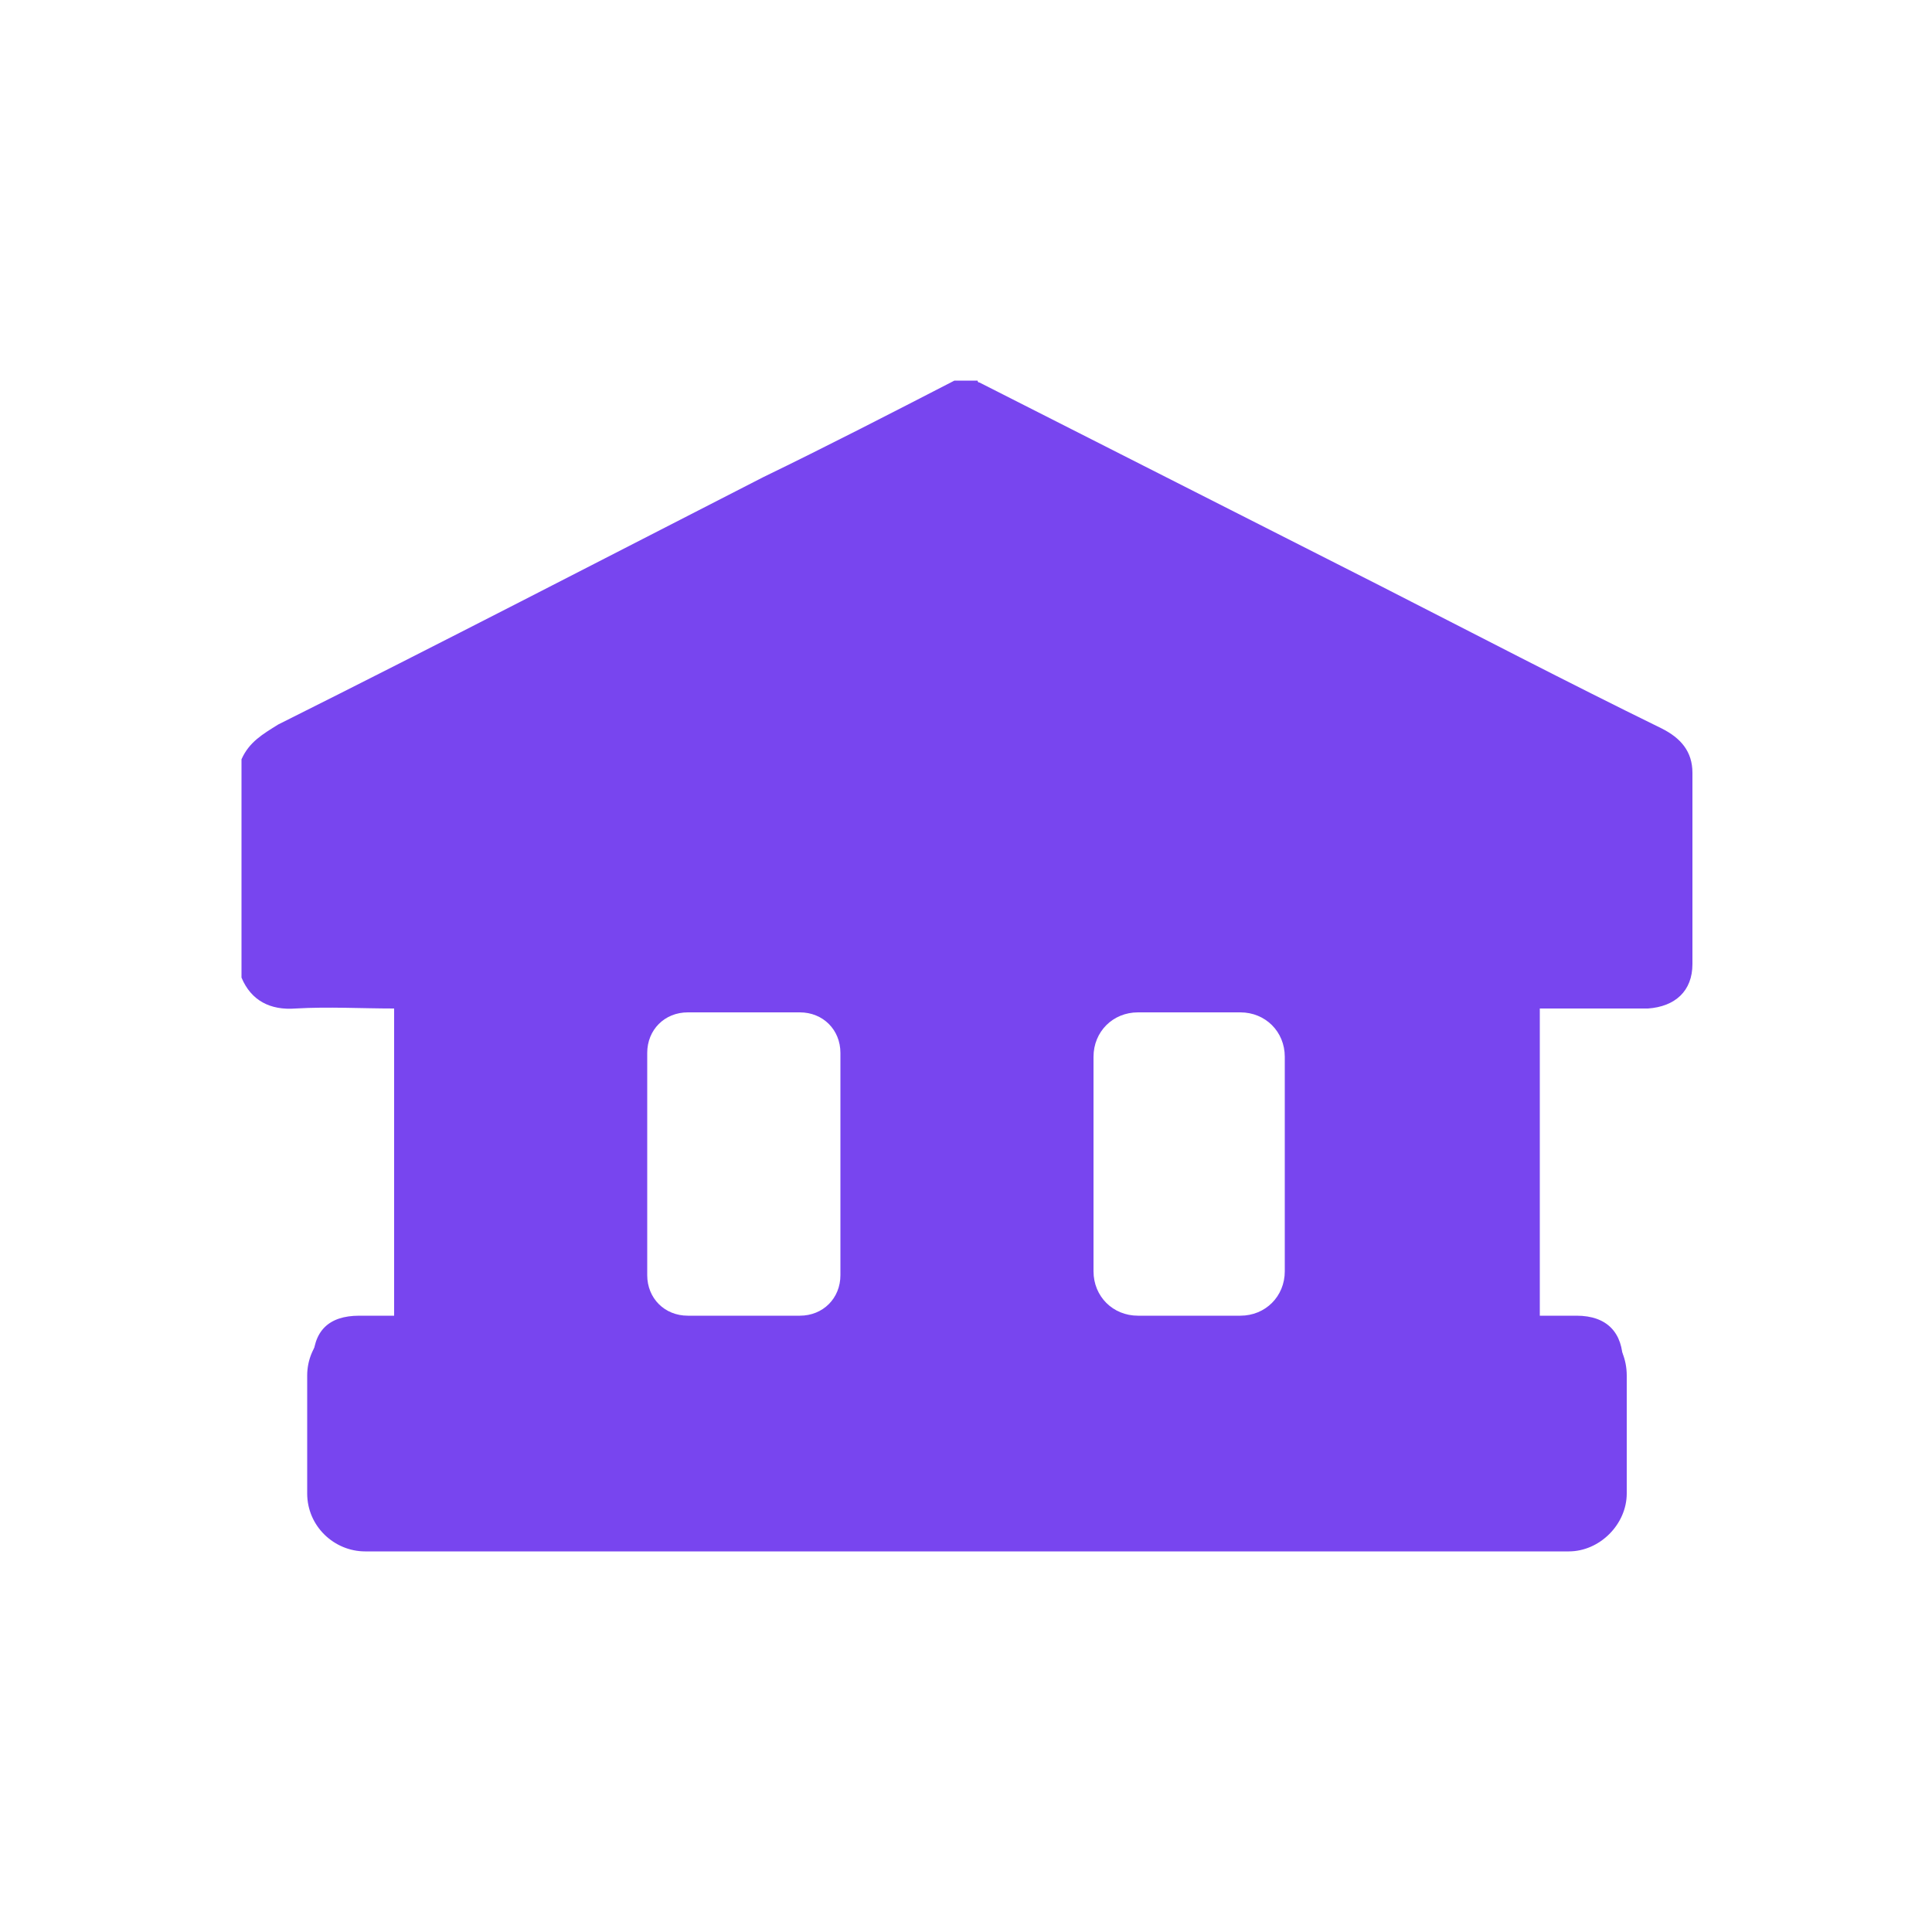 <?xml version="1.0" encoding="utf-8"?>
<!-- Generator: Adobe Illustrator 27.2.0, SVG Export Plug-In . SVG Version: 6.00 Build 0)  -->
<svg version="1.1" id="Capa_1" xmlns="http://www.w3.org/2000/svg" xmlns:xlink="http://www.w3.org/1999/xlink" x="0px" y="0px"
	 viewBox="0 0 100 100" style="enable-background:new 0 0 100 100;" xml:space="preserve">
<style type="text/css">
	.st0{clip-path:url(#SVGID_00000106121637634436637360000003503620544878388147_);fill:#7845EF;}
	.st1{clip-path:url(#SVGID_00000053515815159838830550000006308048053479860149_);fill:#7845EF;}
	.st2{fill:#7845EF;}
	.st3{clip-path:url(#SVGID_00000008861971622104741720000011337103871912383918_);fill:#7845EF;}
	.st4{fill:none;stroke:#FFFFFF;stroke-width:4.593;stroke-linecap:round;stroke-miterlimit:10;}
	.st5{fill:#FFFFFF;}
	.st6{clip-path:url(#SVGID_00000129900985553243638040000017993099760072730779_);fill:#7845EF;}
</style>
<g>
	<path class="st2" d="M81.2,80.3H18.9c-1.6,0-3-1.3-3-3v-6.1c0-1.7,1.4-3,3-3h62.3c1.7,0,3,1.3,3,3v6.1
		C84.2,78.9,82.8,80.3,81.2,80.3z"/>
	<g>
		<path class="st2" d="M49.4,19.7c0.4,0,0.8,0,1.2,0c0,0,0,0.1,0.1,0.1c6.9,3.5,13.8,7,20.7,10.5c4.9,2.5,9.7,5,14.6,7.4
			c1,0.5,1.6,1.2,1.6,2.3c0,4.7,0,5.2,0,9.9c0,1.4-0.9,2.2-2.3,2.3c-0.8,0-1.5,0-2.3,0c-1.1,0-2.2,0-3.3,0c0,5.3,0,10.6,0,15.9
			c0.7,0,1.3,0,1.9,0c1.6,0,2.4,0.9,2.4,2.4c0,1.9,0,3.8,0,5.6c0,0.2,0,0.4-0.1,0.6c-22.6,0-45.1,0-67.7,0c0-0.2,0-0.4,0-0.6
			c0-1.9,0-3.7,0-5.6c0-1.6,0.8-2.4,2.4-2.4c0.6,0,1.2,0,1.8,0c0-5.3,0-10.6,0-15.9c-1.7,0-3.4-0.1-5.1,0c-1.3,0.1-2.3-0.4-2.8-1.6
			c0-5.2,0-6.1,0-11.3c0.4-0.9,1.1-1.3,1.9-1.8c8.4-4.2,16.7-8.5,25.1-12.8C42.8,23.1,46.1,21.4,49.4,19.7z M35.6,68.1h5.8
			c1.2,0,2.1-0.9,2.1-2.1V54.5c0-1.2-0.9-2.1-2.1-2.1h-5.8c-1.2,0-2.1,0.9-2.1,2.1V66C33.5,67.2,34.4,68.1,35.6,68.1z M66.5,65.8
			V54.7c0-1.3-1-2.3-2.3-2.3h-5.3c-1.3,0-2.3,1-2.3,2.3v11.1c0,1.3,1,2.3,2.3,2.3h5.3C65.5,68.1,66.5,67.1,66.5,65.8z"/>
	</g>
</g>
</svg>
